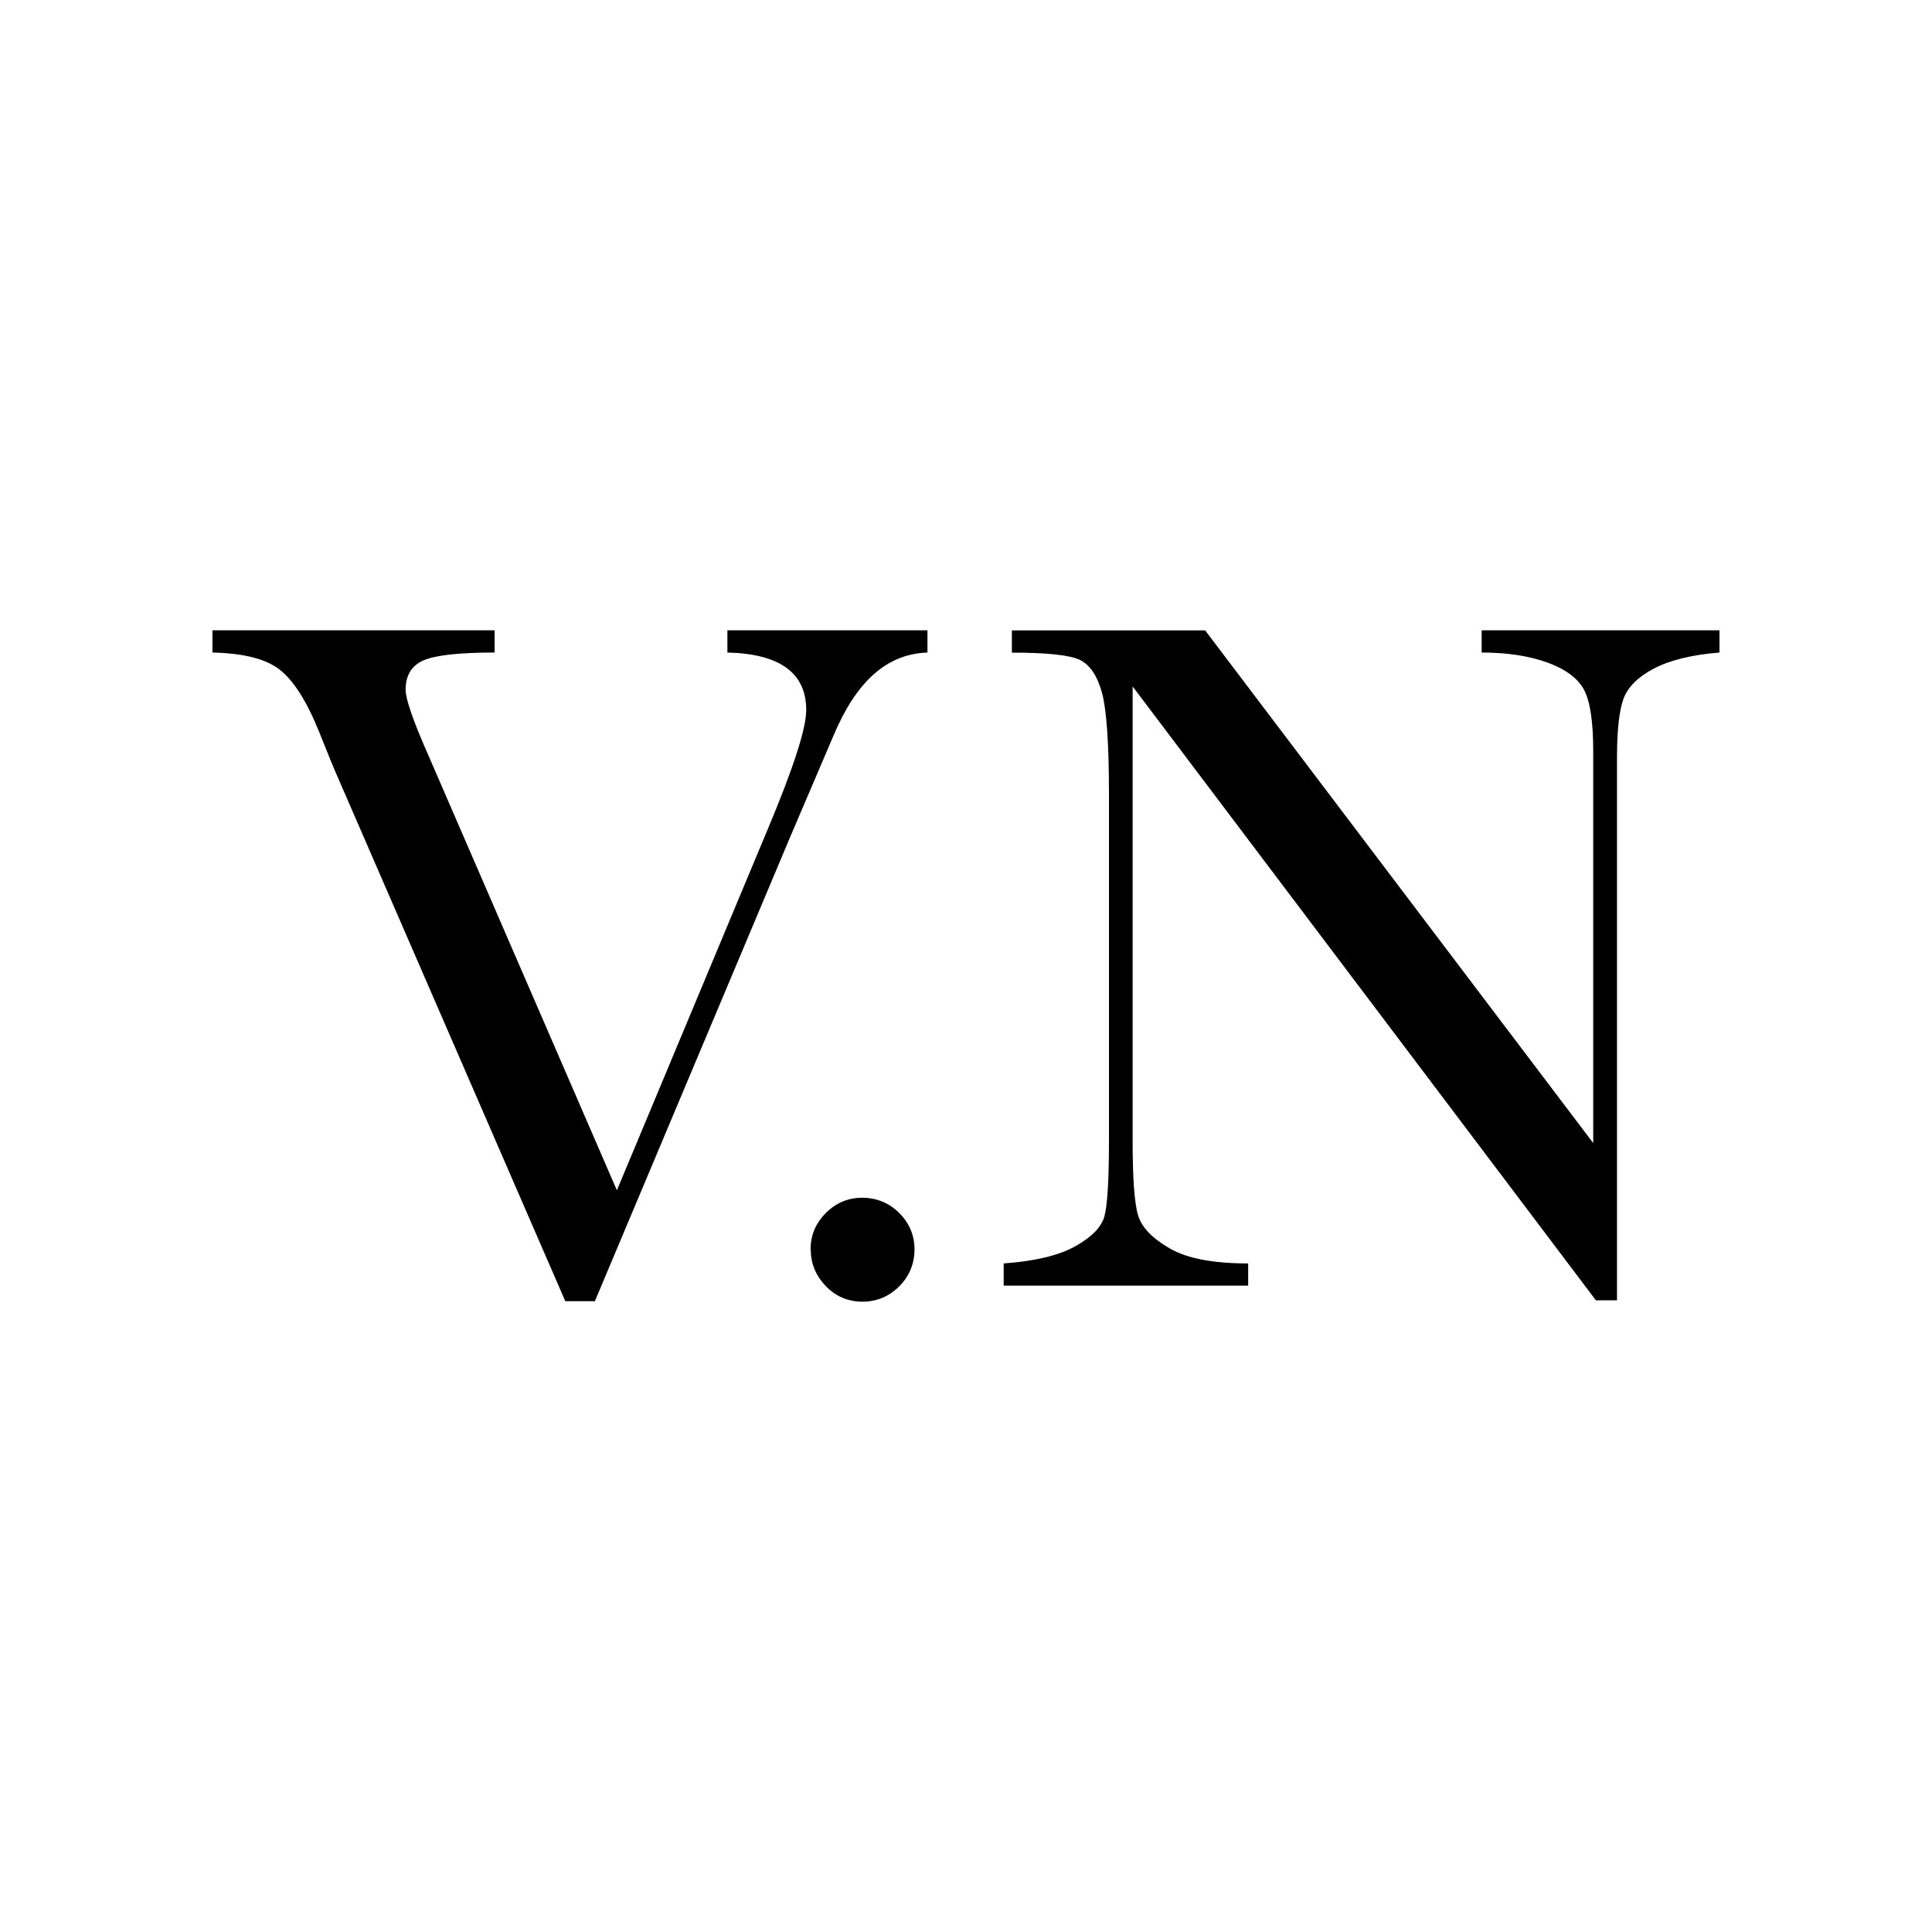<svg xmlns="http://www.w3.org/2000/svg" id="Calque_1" viewBox="0 0 200 200"><defs><style>      .st0 {        fill: none;      }    </style></defs><g><path d="M61.63,134.7h-3.11l-23.42-53.93c-.44-.97-1.12-2.63-2.06-5-1.29-3.2-2.67-5.35-4.1-6.46s-3.75-1.69-6.95-1.76v-2.3h29.21v2.3c-3.64,0-6.08.27-7.33.8-1.25.53-1.88,1.55-1.88,3.05,0,.97.78,3.23,2.36,6.8l19.51,45.02,15.65-37.46c2.63-6.27,3.95-10.35,3.95-12.26,0-3.83-2.72-5.82-8.16-5.95v-2.3h20.71v2.3c-2.1.07-3.95.82-5.56,2.25s-2.98,3.54-4.15,6.31l-4.55,10.65-20.16,47.92h.04Z"></path><path d="M83.91,129.34c0-1.47.53-2.72,1.58-3.77,1.05-1.05,2.3-1.58,3.77-1.58s2.78.53,3.83,1.58c1.05,1.05,1.58,2.32,1.58,3.77s-.53,2.78-1.59,3.83-2.33,1.58-3.8,1.58-2.77-.54-3.8-1.62c-1.04-1.09-1.55-2.34-1.55-3.77h-.01Z"></path><path d="M165.23,134.64l-47.98-63.58v47.07c0,3.9.19,6.47.57,7.7.38,1.24,1.47,2.37,3.28,3.41,1.8,1.04,4.5,1.55,8.11,1.55v2.3h-25.31v-2.3c3.23-.23,5.71-.83,7.4-1.77,1.7-.95,2.71-1.98,3.02-3.08s.48-3.71.48-7.81v-35.96c0-5.2-.25-8.69-.72-10.45-.49-1.77-1.25-2.9-2.3-3.41-1.05-.5-3.39-.75-7.03-.75v-2.3h20.01l40.17,53.07v-40.57c0-3-.31-5.11-.93-6.31s-1.88-2.15-3.77-2.85c-1.89-.69-4.18-1.05-6.85-1.05v-2.3h24.62v2.3c-2.87.23-5.12.79-6.78,1.65-1.65.87-2.7,1.91-3.15,3.12s-.68,3.28-.68,6.17v56.12h-2.15Z"></path></g><rect class="st0" width="200" height="200"></rect></svg>